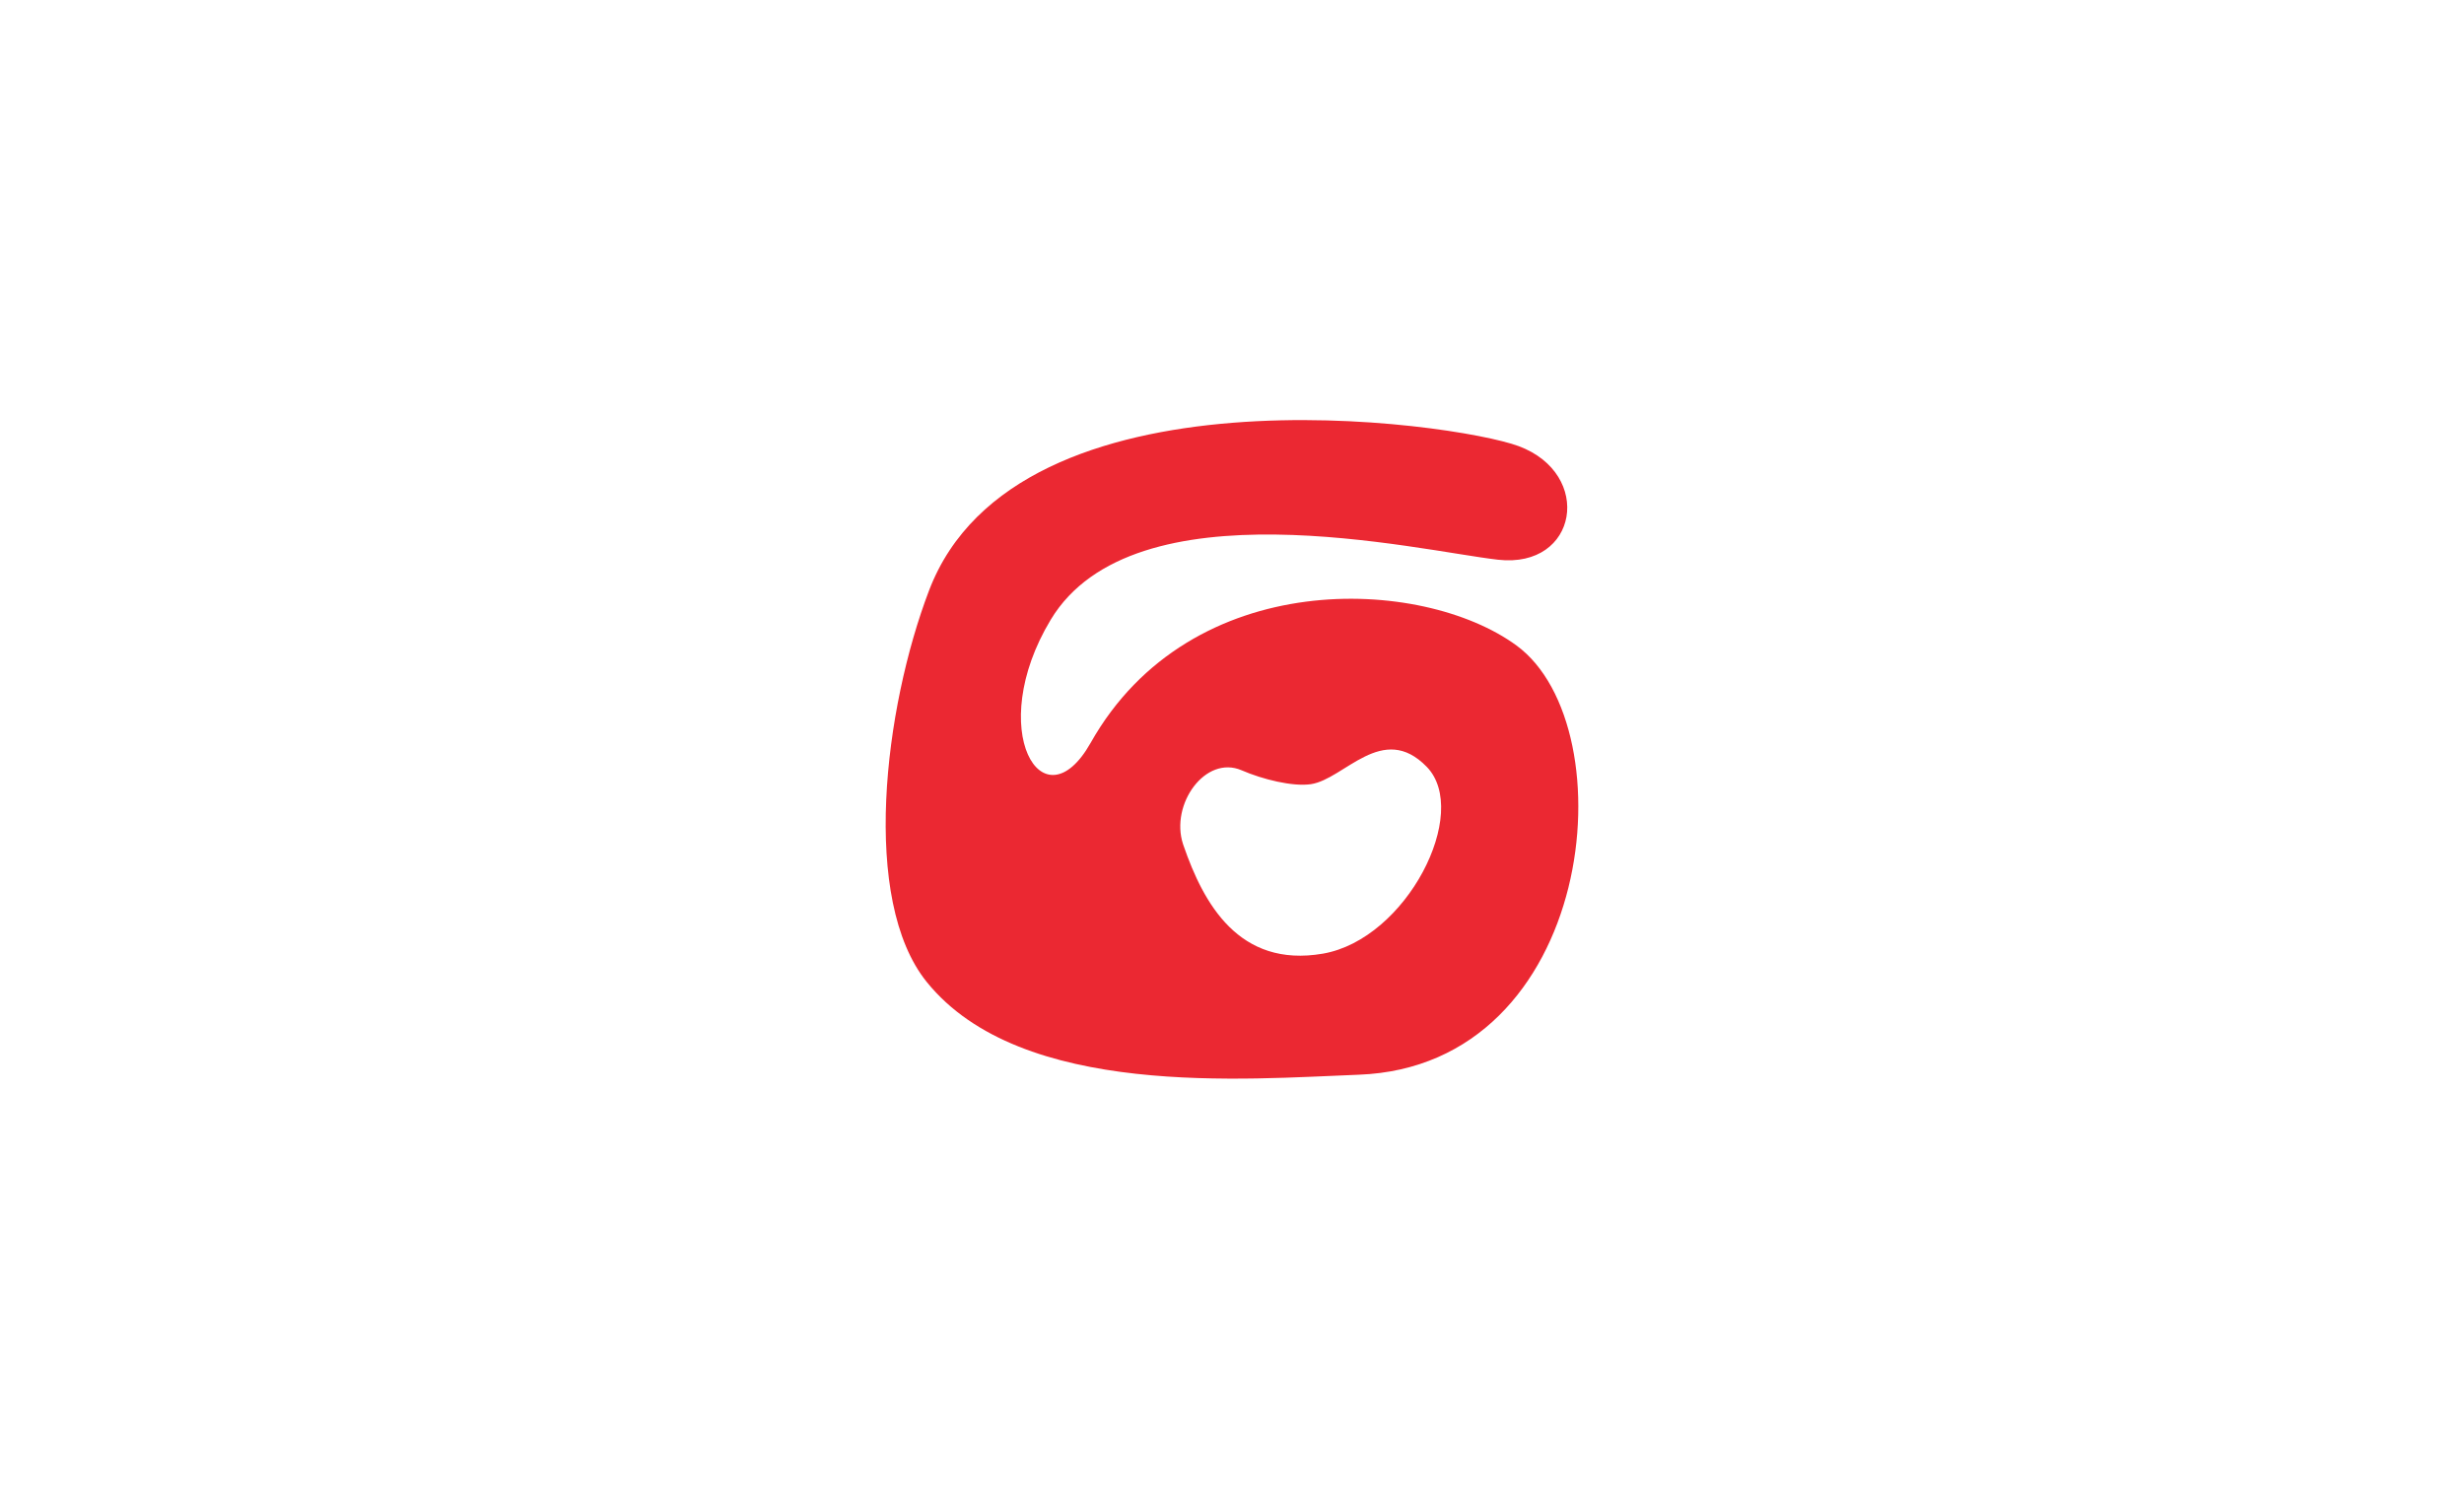 <?xml version="1.0" encoding="UTF-8"?> <svg xmlns="http://www.w3.org/2000/svg" width="217" height="132" viewBox="0 0 217 132" fill="none"><path d="M133.558 56.853C125.256 50.766 104.871 49.789 96.052 65.424C91.841 72.896 86.69 64.285 92.532 54.587C99.859 42.422 124.874 48.5 131.93 49.297C138.987 50.094 140.342 41.744 133.739 39.29C128.049 37.179 89.575 31.687 81.824 51.996C77.854 62.395 75.796 79.276 81.612 86.48C89.937 96.801 109.788 95.017 119.635 94.656C140.548 93.89 143.396 64.067 133.558 56.853ZM116.497 83.993C109.102 85.26 105.99 79.562 104.239 74.494L104.187 74.344C103.039 70.835 106.16 66.464 109.355 67.846C111.209 68.65 113.836 69.294 115.435 69.067C118.389 68.643 121.751 63.528 125.649 67.535C129.548 71.542 123.889 82.719 116.497 83.993Z" fill="#EB2832"></path></svg> 